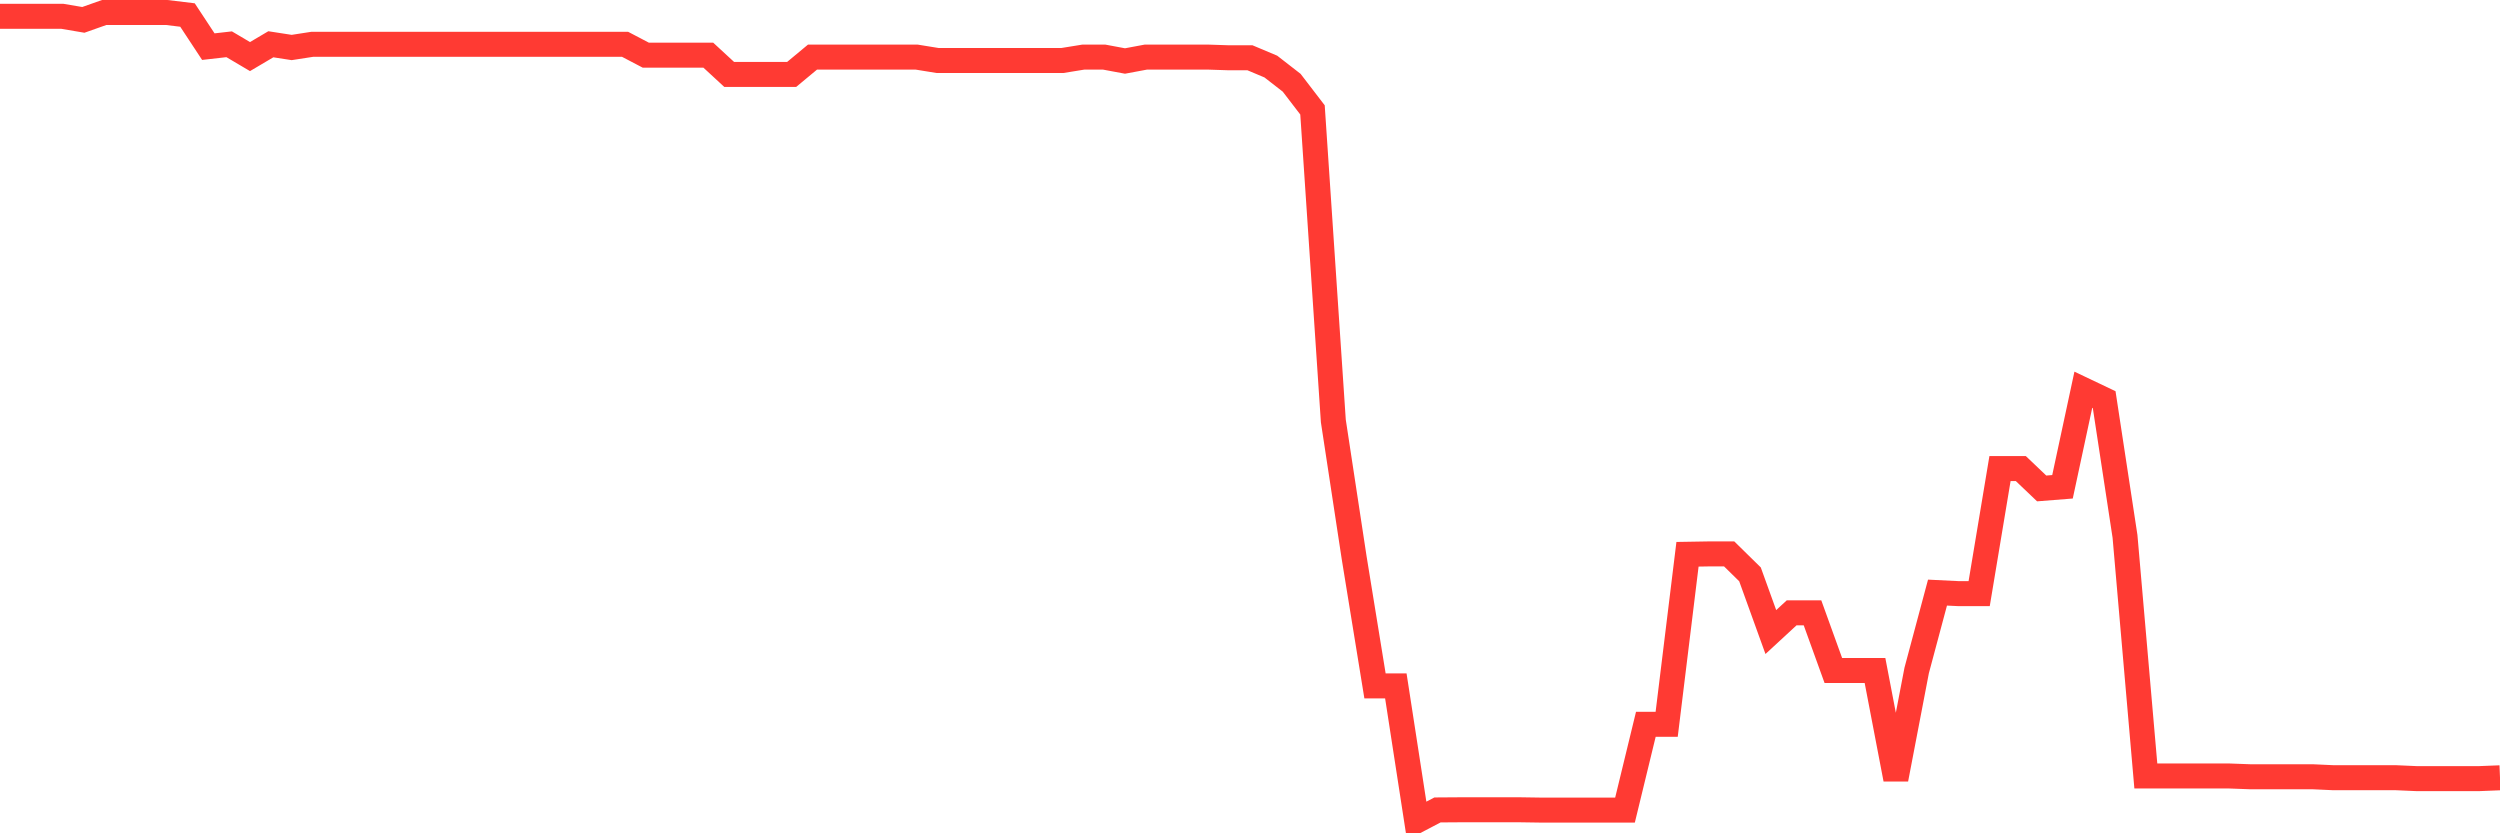 <svg
  xmlns="http://www.w3.org/2000/svg"
  xmlns:xlink="http://www.w3.org/1999/xlink"
  width="120"
  height="40"
  viewBox="0 0 120 40"
  preserveAspectRatio="none"
>
  <polyline
    points="0,0.784 1,0.784 2,0.784 3,0.784 4,0.954 5,0.6 6,0.6 7,0.6 8,0.6 9,0.721 10,2.239 11,2.125 12,2.716 13,2.125 14,2.28 15,2.125 16,2.125 17,2.125 18,2.125 19,2.125 20,2.125 21,2.125 22,2.125 23,2.125 24,2.125 25,2.125 26,2.125 27,2.125 28,2.125 29,2.125 30,2.125 31,2.649 32,2.649 33,2.649 34,2.649 35,3.572 36,3.572 37,3.572 38,3.572 39,2.741 40,2.741 41,2.741 42,2.741 43,2.741 44,2.741 45,2.903 46,2.903 47,2.903 48,2.903 49,2.903 50,2.903 51,2.903 52,2.741 53,2.741 54,2.928 55,2.741 56,2.741 57,2.741 58,2.741 59,2.774 60,2.774 61,3.195 62,3.972 63,5.276 64,20.205 65,26.775 66,32.922 67,32.922 68,39.4 69,38.877 70,38.87 71,38.87 72,38.87 73,38.87 74,38.885 75,38.885 76,38.885 77,38.885 78,38.885 79,34.768 80,34.768 81,26.605 82,26.588 83,26.588 84,27.569 85,30.338 86,29.415 87,29.415 88,32.183 89,32.183 90,32.183 91,37.4 92,32.183 93,28.445 94,28.494 95,28.494 96,22.492 97,22.492 98,23.445 99,23.366 100,18.707 101,19.183 102,25.744 103,37.247 104,37.247 105,37.247 106,37.247 107,37.247 108,37.284 109,37.284 110,37.284 111,37.284 112,37.33 113,37.33 114,37.33 115,37.33 116,37.374 117,37.374 118,37.374 119,37.374 120,37.334"
    fill="none"
    stroke="#ff3a33"
    stroke-width="1.2"
  >
  </polyline>
</svg>